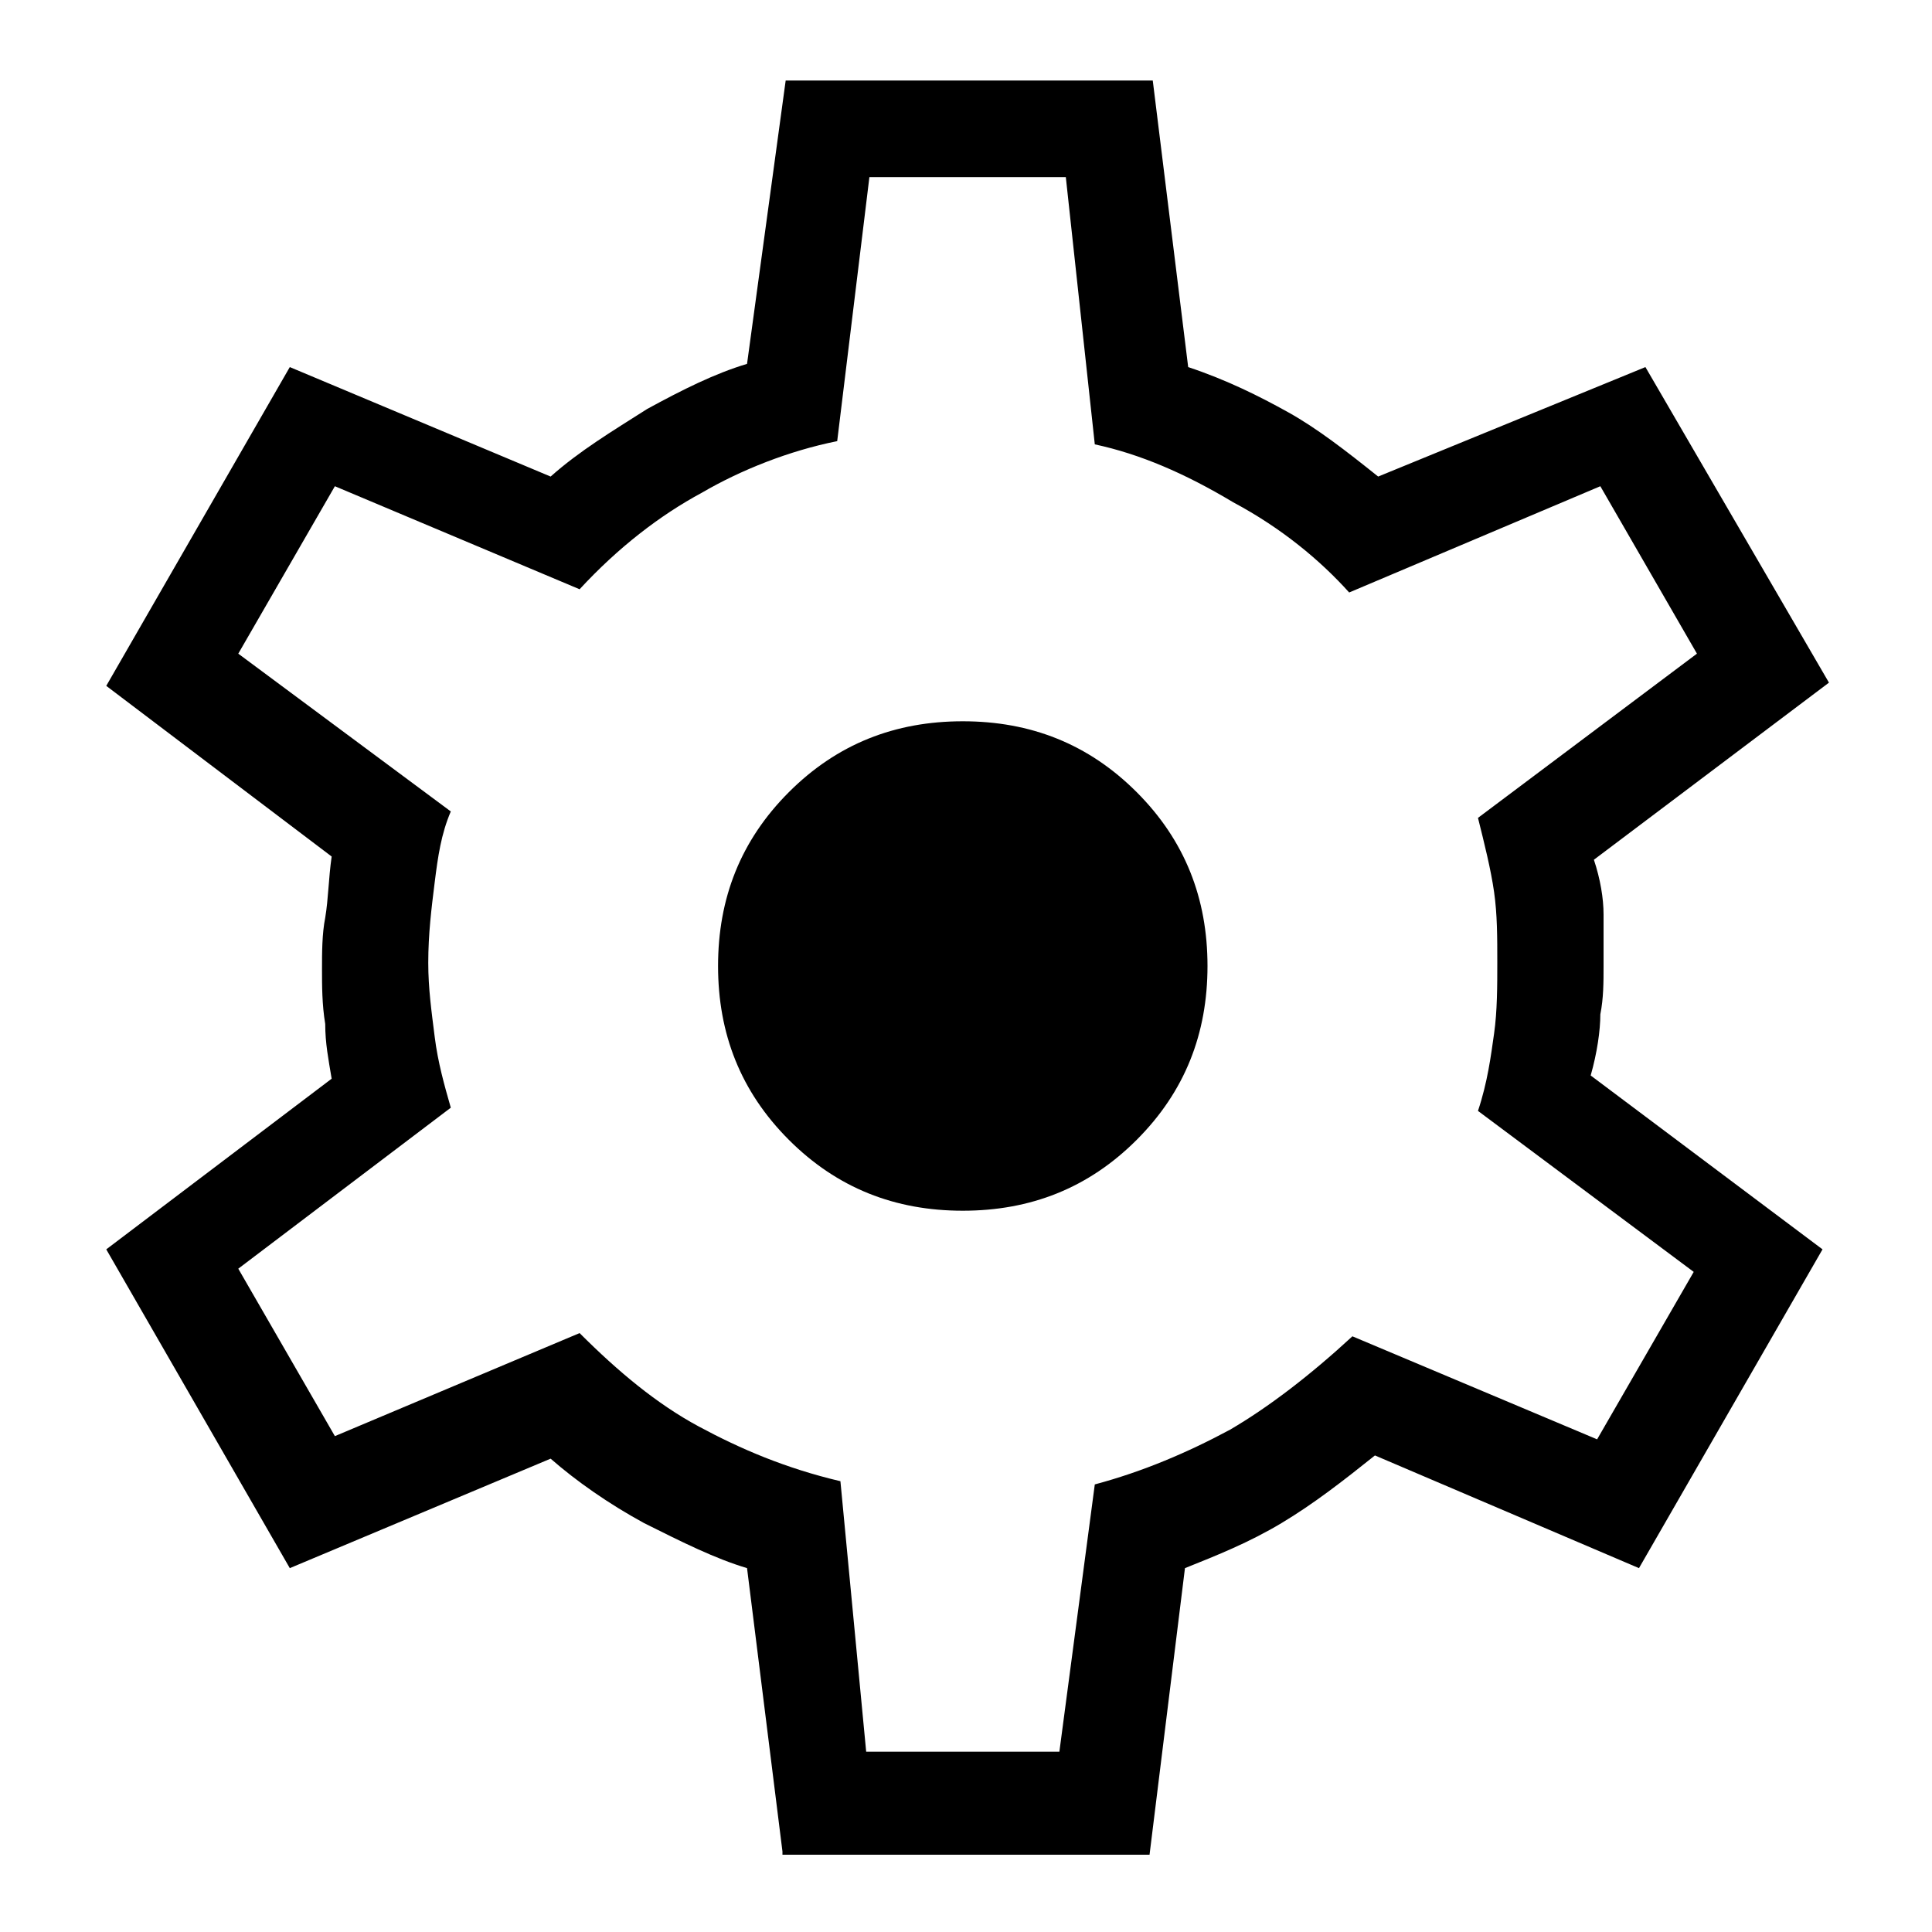 <?xml version="1.0" encoding="UTF-8"?>
<!-- Generator: Adobe Illustrator 28.3.0, SVG Export Plug-In . SVG Version: 6.00 Build 0)  -->
<svg xmlns="http://www.w3.org/2000/svg" xmlns:xlink="http://www.w3.org/1999/xlink" version="1.1" id="Layer_1" x="0px" y="0px" viewBox="0 0 60 60" style="enable-background:new 0 0 60 60;" xml:space="preserve">
<path d="M24.3,57.5l-1.1-8.8c-1-0.3-2-0.8-3.2-1.4c-1.1-0.6-2.1-1.3-2.9-2L9,48.7l-5.7-9.9l7-5.3c-0.1-0.6-0.2-1.1-0.2-1.7  c-0.1-0.6-0.1-1.2-0.1-1.7c0-0.5,0-1.1,0.1-1.6c0.1-0.6,0.1-1.2,0.2-1.9l-7-5.3L9,11.4l8.1,3.4c0.9-0.8,1.9-1.4,3-2.1  c1.1-0.6,2.1-1.1,3.1-1.4l1.2-8.8h11.4l1.1,8.9c1.2,0.4,2.2,0.9,3.1,1.4c0.9,0.5,1.8,1.2,2.8,2l8.3-3.4l5.7,9.8l-7.3,5.5  c0.2,0.6,0.3,1.2,0.3,1.7c0,0.5,0,1,0,1.6c0,0.5,0,1-0.1,1.5c0,0.5-0.1,1.2-0.3,1.9l7.2,5.4l-5.7,9.9l-8.2-3.5  c-1,0.8-1.9,1.5-2.9,2.1c-1,0.6-2,1-3,1.4l-1.1,8.9H24.3z M26.9,54.4h6l1.1-8.3c1.5-0.4,2.9-1,4.2-1.7c1.2-0.7,2.5-1.7,3.8-2.9  l7.6,3.2l3-5.2l-6.7-5c0.3-0.9,0.4-1.7,0.5-2.4c0.1-0.7,0.1-1.5,0.1-2.2c0-0.8,0-1.5-0.1-2.2c-0.1-0.7-0.3-1.5-0.5-2.3l6.8-5.1  l-3-5.2l-7.8,3.3c-0.9-1-2.1-2-3.6-2.8c-1.5-0.9-2.9-1.5-4.3-1.8l-0.9-8.3H27l-1,8.2c-1.5,0.3-3,0.9-4.2,1.6c-1.3,0.7-2.6,1.7-3.8,3  l-7.6-3.2l-3,5.2l6.6,4.9c-0.3,0.7-0.4,1.4-0.5,2.2c-0.1,0.8-0.2,1.6-0.2,2.5c0,0.8,0.1,1.5,0.2,2.3c0.1,0.8,0.3,1.5,0.5,2.2l-6.6,5  l3,5.2l7.6-3.2c1.2,1.2,2.4,2.2,3.7,2.9c1.3,0.7,2.7,1.3,4.4,1.7L26.9,54.4z M29.9,37.6c2.1,0,3.9-0.7,5.4-2.2  c1.5-1.5,2.2-3.3,2.2-5.4s-0.7-3.9-2.2-5.4c-1.5-1.5-3.3-2.2-5.4-2.2c-2.1,0-3.9,0.7-5.4,2.2c-1.5,1.5-2.2,3.3-2.2,5.4  s0.7,3.9,2.2,5.4C26,36.9,27.8,37.6,29.9,37.6z"></path>
</svg>
